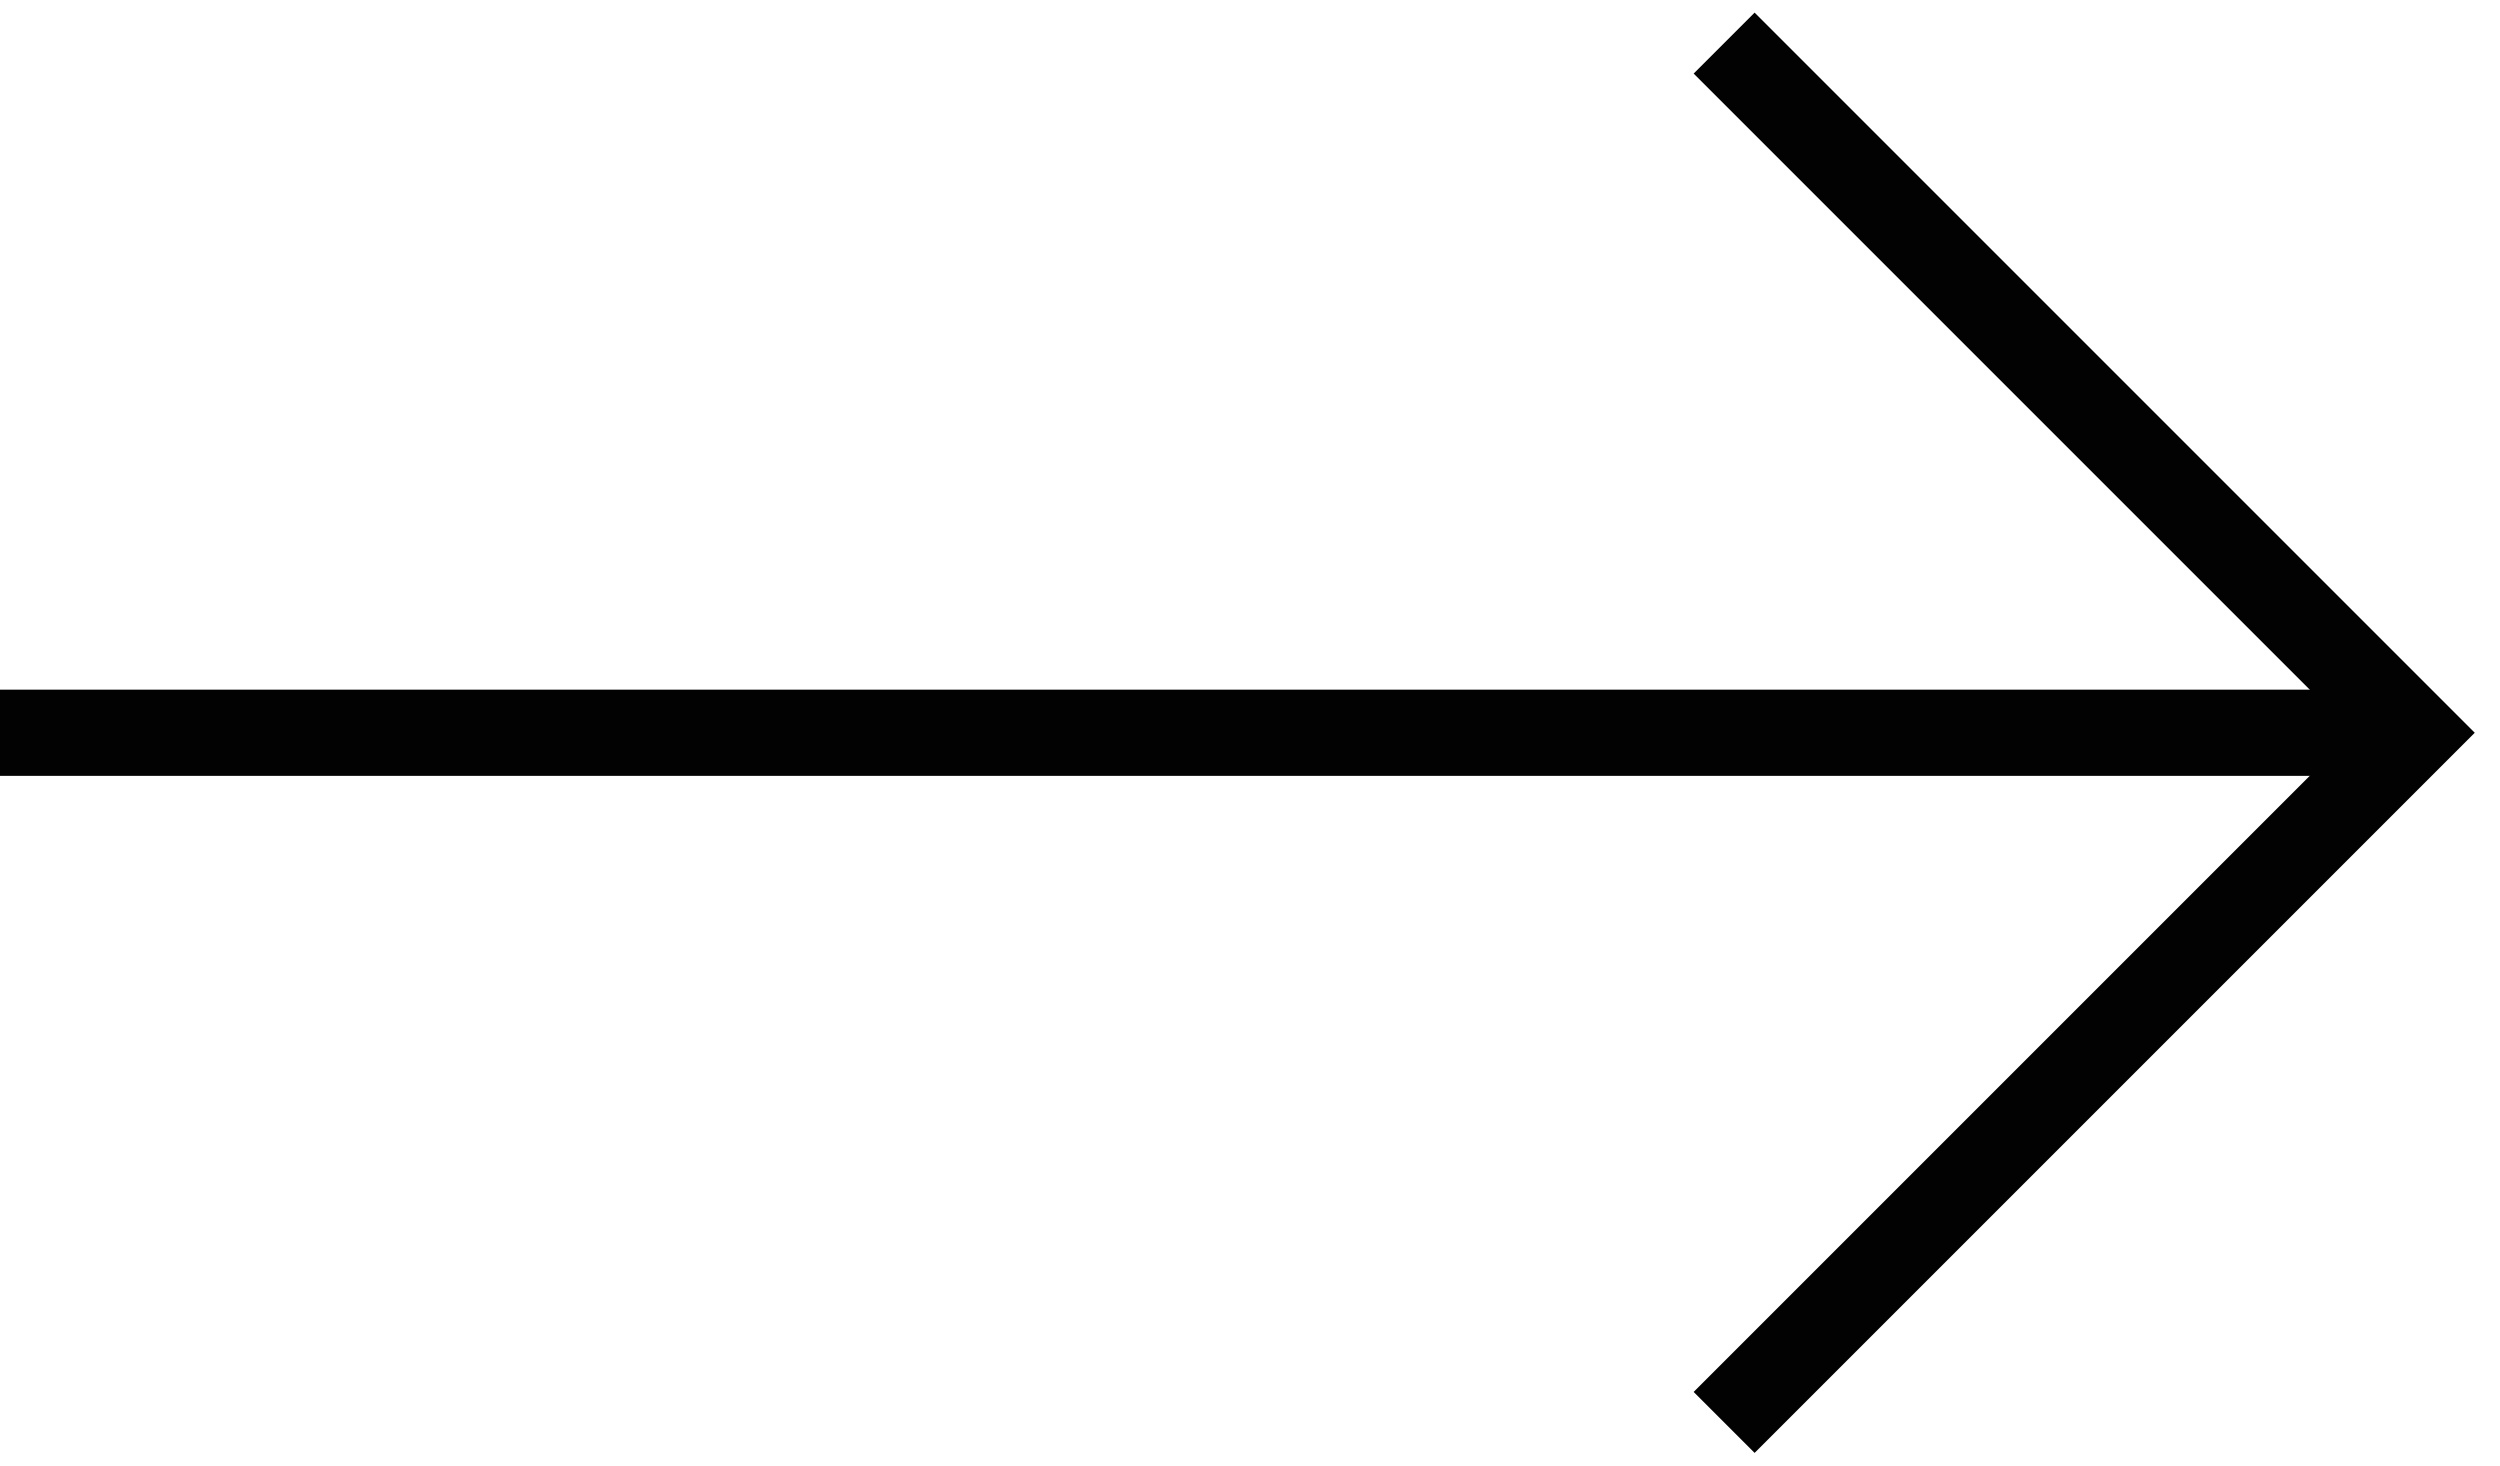 <?xml version="1.0" encoding="utf-8"?>
<!-- Generator: Adobe Illustrator 26.3.1, SVG Export Plug-In . SVG Version: 6.00 Build 0)  -->
<svg version="1.1" id="Ebene_1" xmlns="http://www.w3.org/2000/svg" xmlns:xlink="http://www.w3.org/1999/xlink" x="0px" y="0px"
	 viewBox="0 0 58 34" style="enable-background:new 0 0 58 34;" xml:space="preserve">
<style type="text/css">
	.st0{fill:none;stroke:#000000;stroke-width:2;}
	.st1{fill:none;stroke:#020203;stroke-width:2;}
</style>
<g>
	<path id="Pfad_7_00000116195508318030666530000011535785207319649204_" class="st1" d="M40,1l16,16L40,33"/>
	<line id="Linie_23_00000093868639691463440040000012212645966017905825_" class="st1" x1="0" y1="17" x2="56" y2="17"/>
</g>
</svg>
